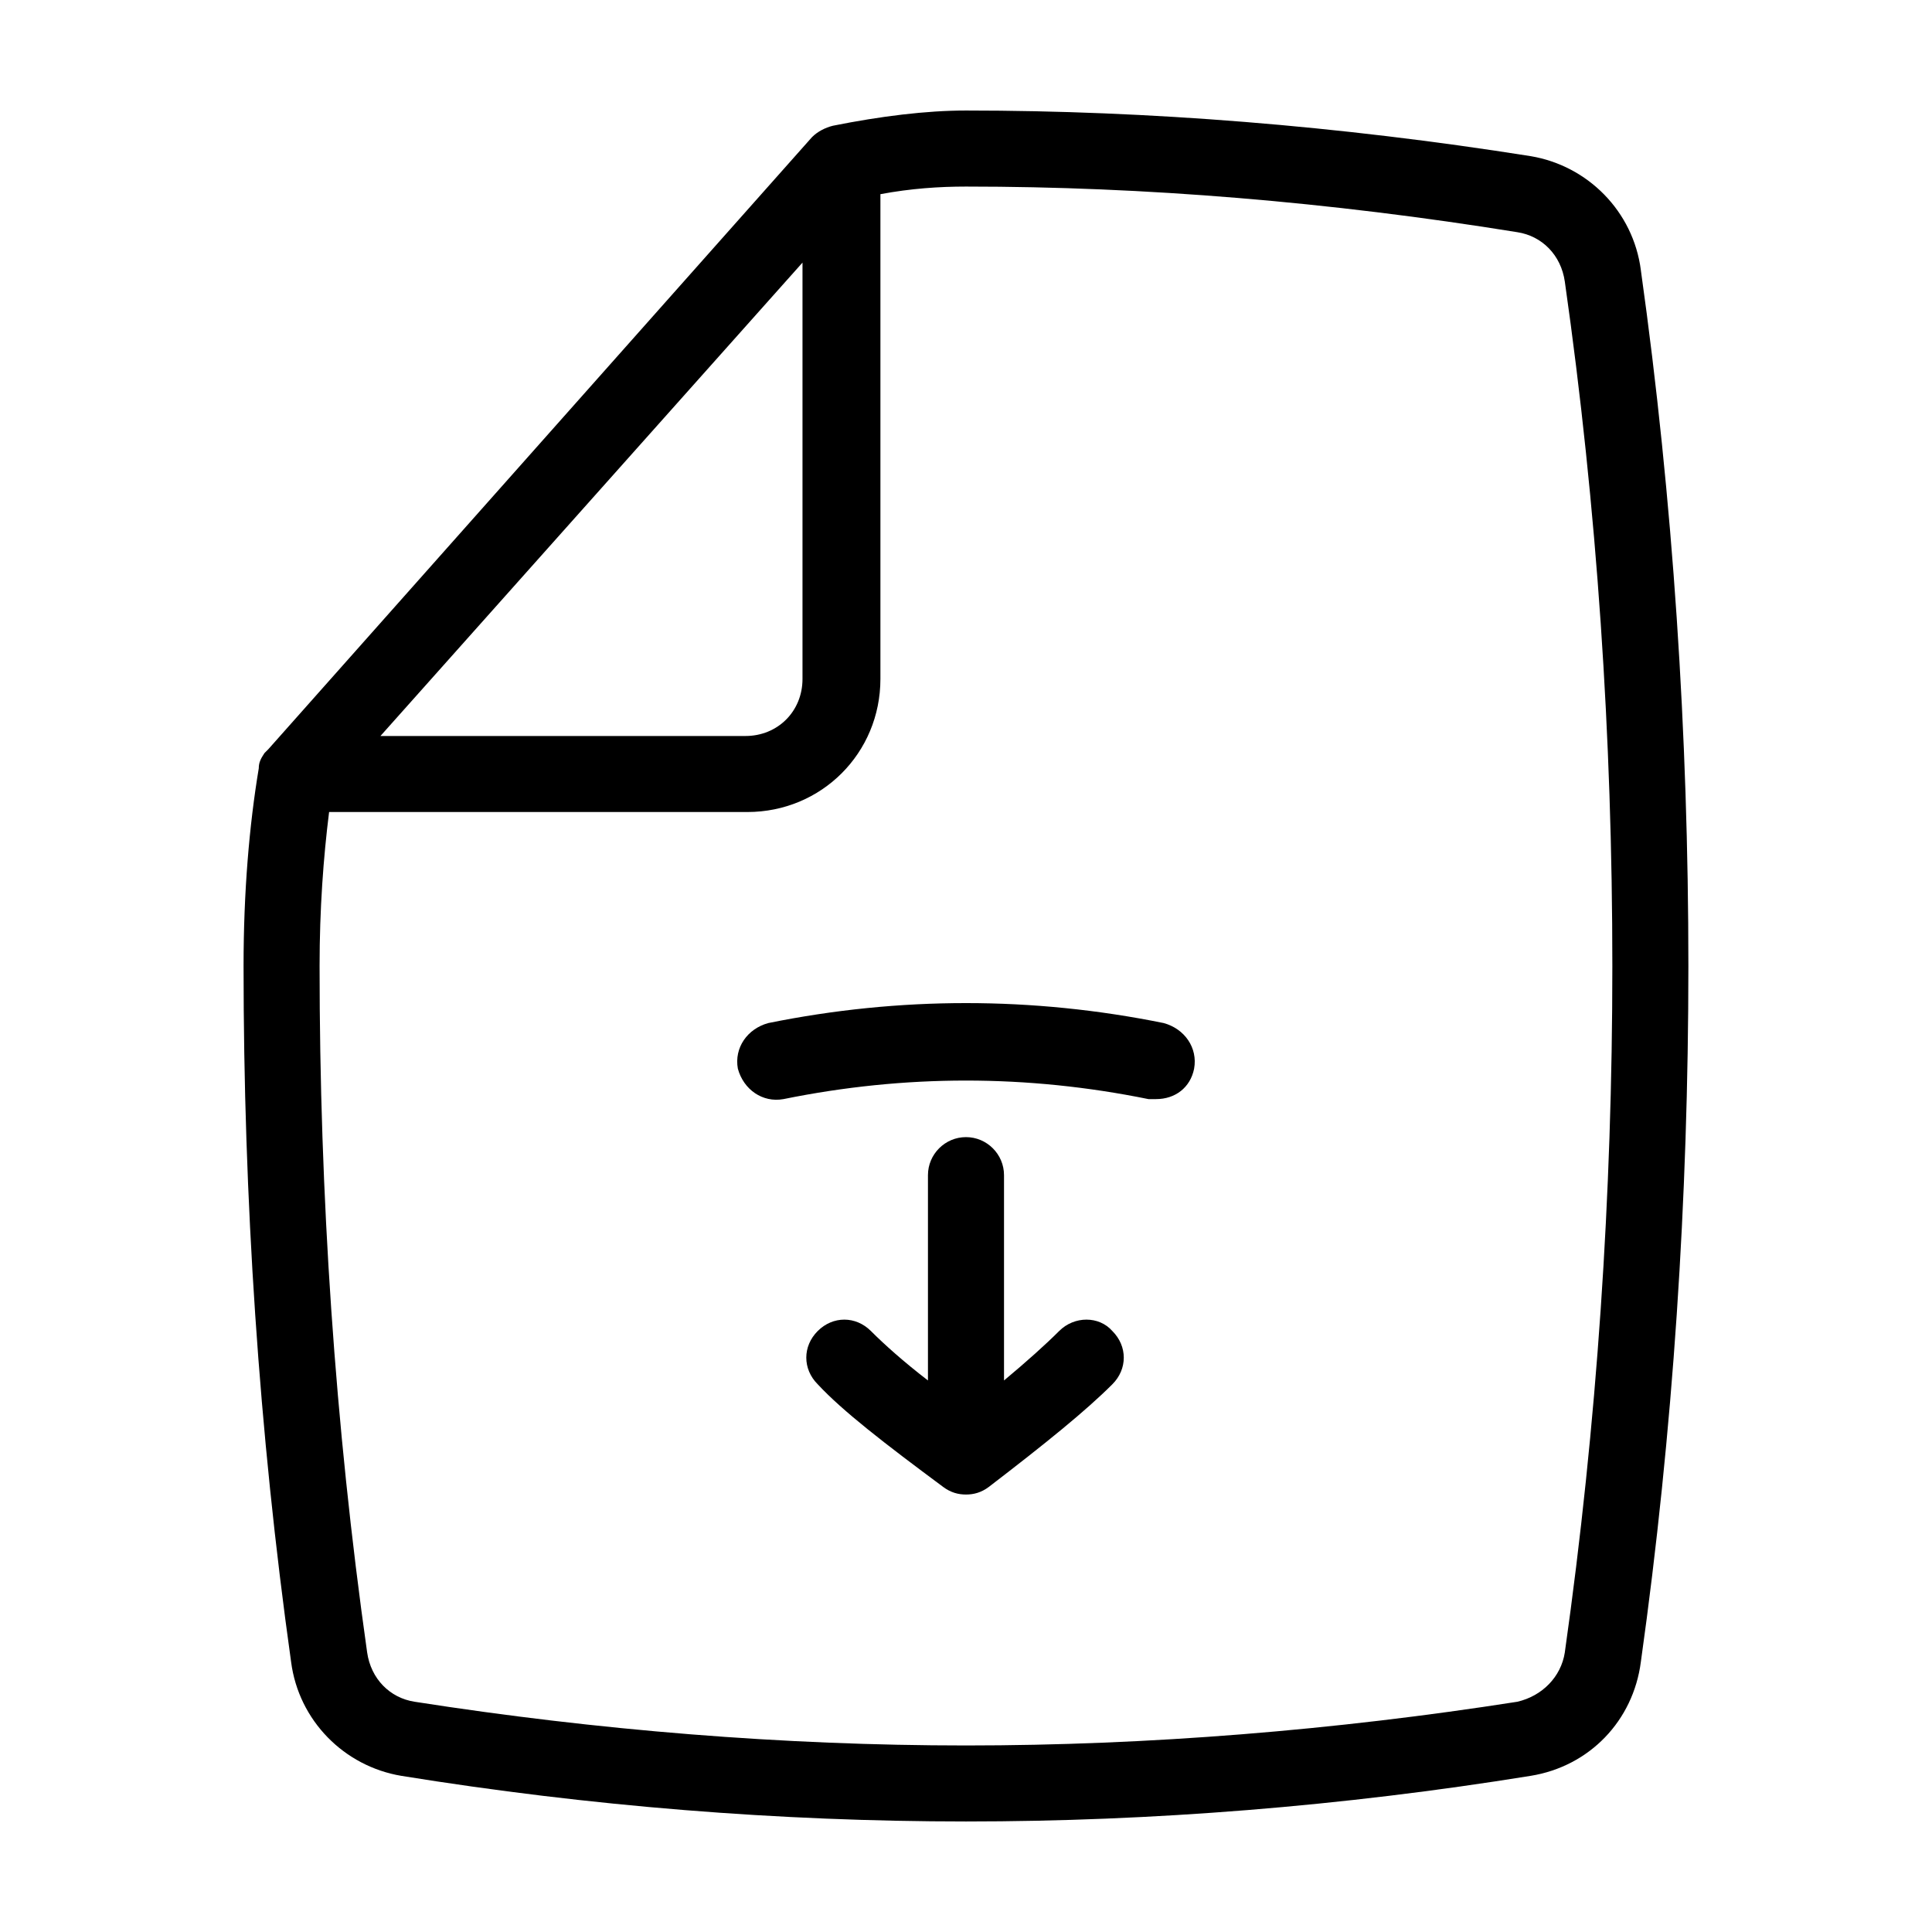 <?xml version="1.0" encoding="UTF-8"?>
<!-- Uploaded to: SVG Repo, www.svgrepo.com, Generator: SVG Repo Mixer Tools -->
<svg fill="#000000" width="800px" height="800px" version="1.1" viewBox="144 144 512 512" xmlns="http://www.w3.org/2000/svg">
 <path d="m578.85 215.61c-2.016-15.617-14.105-27.711-29.223-30.23-50.883-8.059-101.27-12.09-149.63-12.09-10.578 0-22.672 1.512-35.266 4.031-2.016 0.504-4.031 1.512-5.543 3.023l-144.09 162.22-1.008 1.008c-1.008 1.512-1.512 2.519-1.512 4.031-2.519 15.113-4.031 32.746-4.031 52.395 0 61.465 4.031 123.43 12.594 184.39 2.016 15.617 14.105 27.711 29.223 30.23 49.879 8.062 100.26 12.09 149.63 12.09s99.754-4.031 149.63-12.09c15.617-2.519 27.207-14.609 29.223-30.23 8.559-60.957 12.59-122.93 12.59-184.39 0-60.961-4.031-123.43-12.594-184.39zm-222.18-2.016v110.34c0 8.566-6.551 15.113-15.113 15.113h-96.734zm202.03 368.29c-1.008 6.551-6.047 11.586-12.594 13.098-48.367 7.559-97.742 11.586-146.11 11.586-48.367 0-97.738-4.031-146.11-11.586-6.551-1.008-11.586-6.047-12.594-13.098-8.566-60.457-12.598-121.42-12.598-181.88 0-15.113 1.008-28.719 2.519-40.809h110.84c19.648 0 35.266-15.617 35.266-35.266v-128.47c8.059-1.512 15.617-2.016 22.672-2.016 47.359 0 96.227 4.031 146.11 12.09 6.551 1.008 11.586 6.047 12.594 13.098 8.562 59.957 12.594 120.92 12.594 181.38s-4.031 121.42-12.594 181.88zm-119.91-85.145c4.031 4.031 4.031 10.078 0 14.105-7.055 7.055-17.633 15.617-32.746 27.207-2.016 1.512-4.031 2.016-6.047 2.016s-4.031-0.504-6.047-2.016c-15.617-11.586-26.703-20.152-33.25-27.207-4.031-4.031-4.031-10.078 0-14.105 4.031-4.031 10.078-4.031 14.105 0 3.527 3.527 8.566 8.062 15.113 13.098v-54.41c0-5.543 4.535-10.078 10.078-10.078s10.078 4.535 10.078 10.078v54.41c6.047-5.039 11.082-9.574 14.609-13.098 4.027-4.031 10.578-4.031 14.105 0zm21.664-69.527c-1.008 5.039-5.039 8.062-10.078 8.062h-2.016c-32.242-6.551-64.488-6.551-96.73 0-5.543 1.008-10.578-2.519-12.09-8.062-1.008-5.543 2.519-10.578 8.062-12.09 34.762-7.055 70.031-7.055 104.79 0 5.539 1.512 9.066 6.551 8.059 12.09z"/>
</svg>